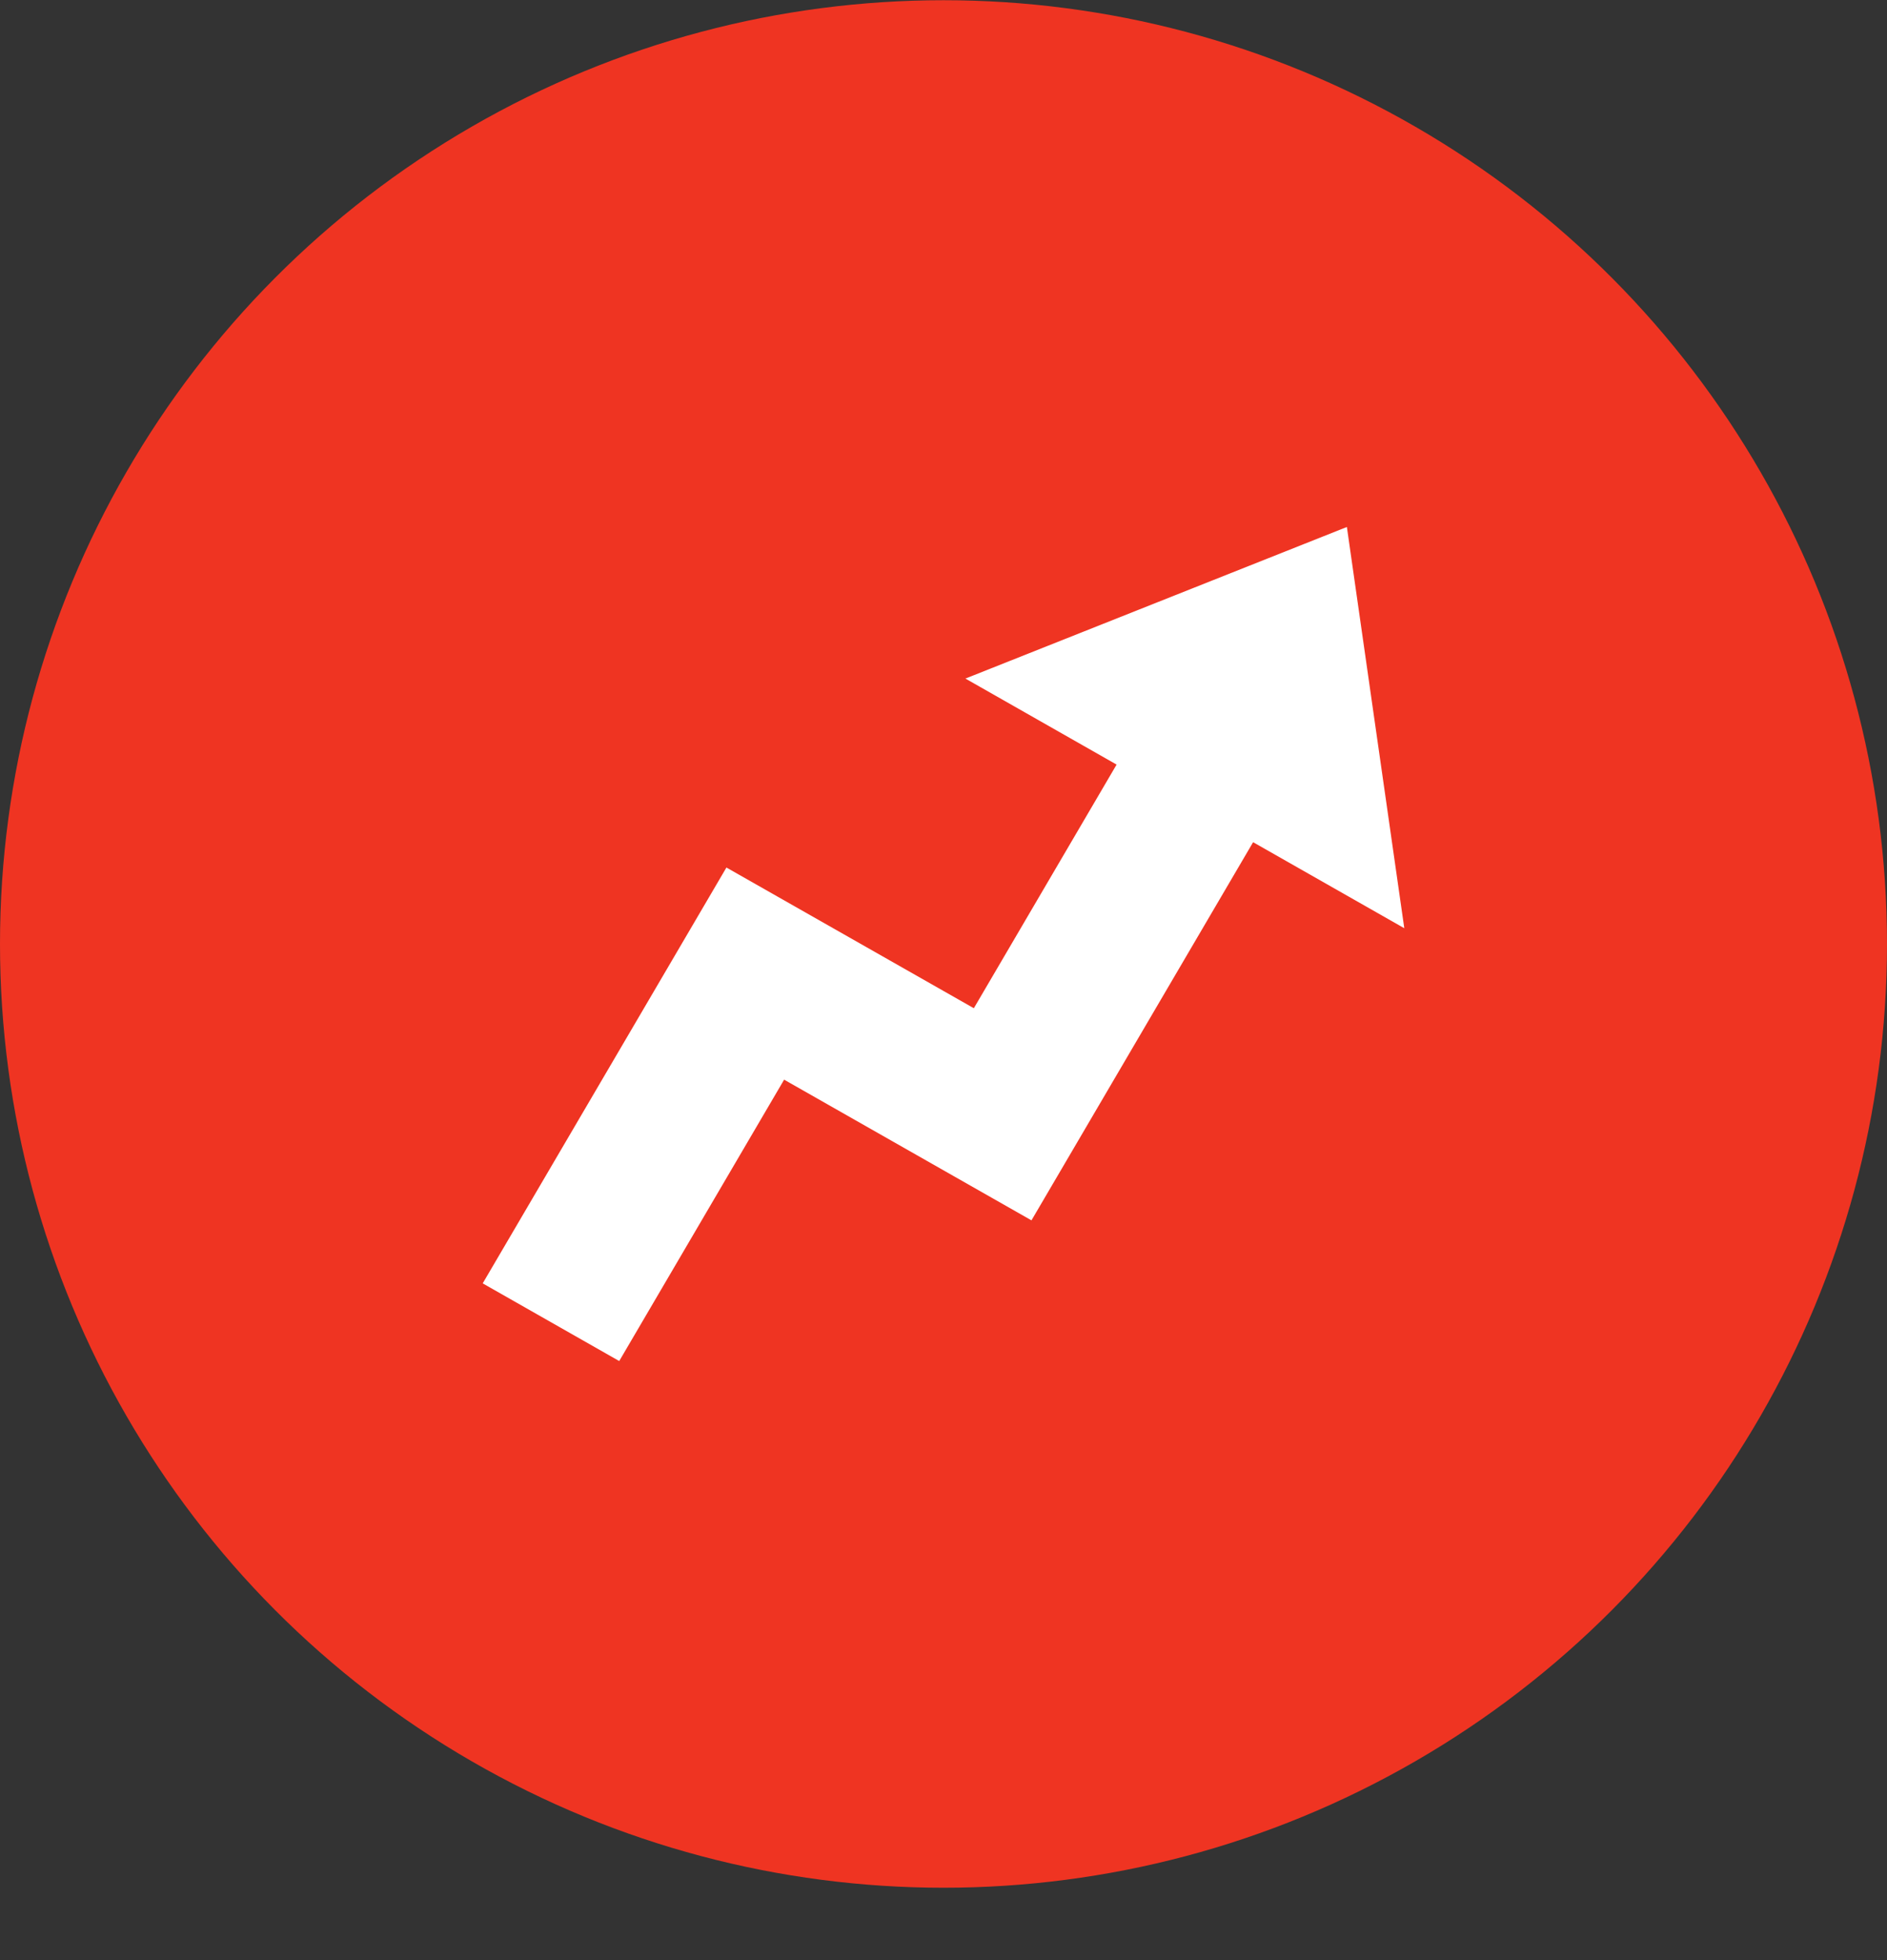 <svg width="26" height="27" viewBox="0 0 26 27" fill="none" xmlns="http://www.w3.org/2000/svg">
<rect x="0" y="0" width="26" height="27" fill="#333333" stroke="none"/>
<circle cx="13" cy="13.003" r="13" fill="#EF3422"/>
<path fill-rule="evenodd" clip-rule="evenodd" d="M18.558 7.259L13.302 9.347L15.385 10.532L13.418 13.888L10.009 11.95L6.651 17.678L8.532 18.748L10.804 14.872L14.212 16.81L17.266 11.601L19.349 12.786L18.558 7.259Z" fill="white"/>
</svg>
